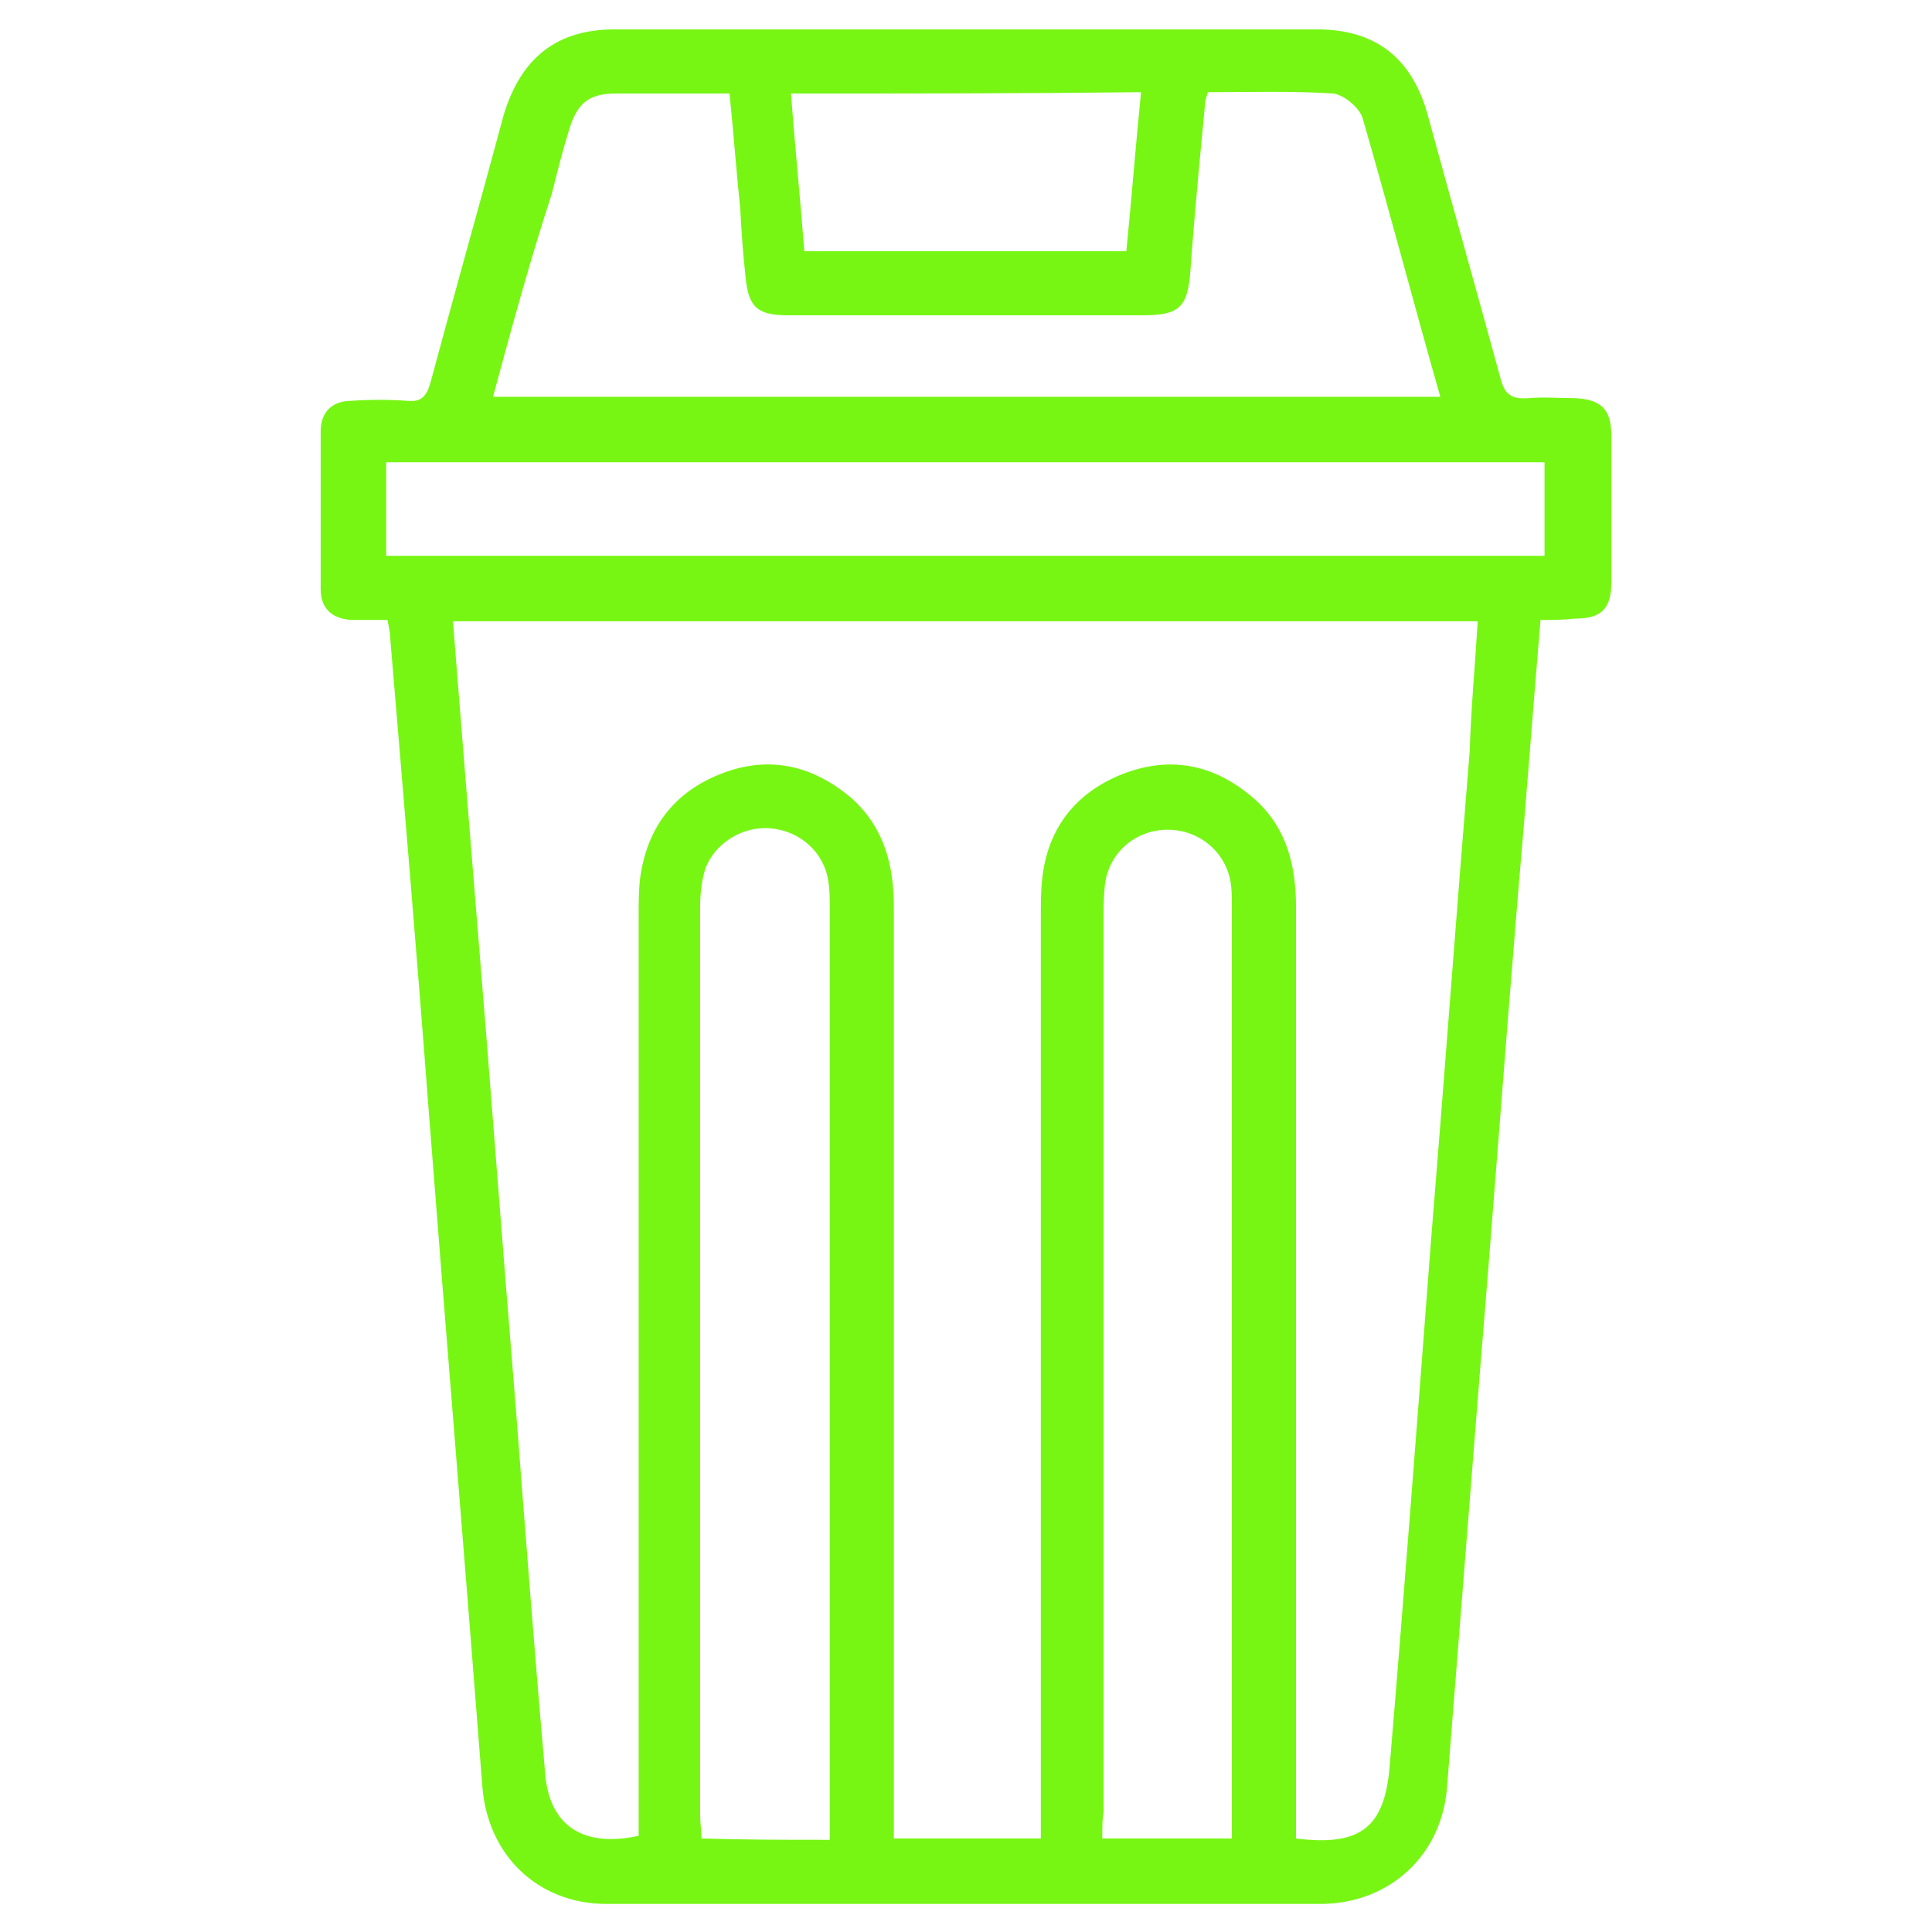 <svg xmlns="http://www.w3.org/2000/svg" xmlns:xlink="http://www.w3.org/1999/xlink" id="Capa_1" x="0px" y="0px" viewBox="0 0 144.6 144.6" style="enable-background:new 0 0 144.6 144.6;" xml:space="preserve"><style type="text/css">	.st0{fill:#77F613;}</style><path class="st0" d="M115.3,46.4c-0.6,7.1-1.1,13.9-1.7,20.7c-1,12.1-1.9,24.3-2.9,36.4c-0.8,10.1-1.6,20.2-2.4,30.3 c-0.4,5-4.2,8.6-9.3,8.7c-17.9,0-35.7,0-53.6,0c-5.1,0-8.9-3.6-9.3-8.8c-1.3-16.8-2.7-33.6-4-50.4c-0.9-11.9-1.9-23.7-2.9-35.6 c0-0.4-0.1-0.8-0.2-1.3c-0.9,0-1.8,0-2.7,0c-1.5-0.1-2.3-0.9-2.3-2.3c0-3.9,0-7.9,0-11.8c0-1.5,0.9-2.3,2.3-2.3 c1.4-0.1,2.8-0.1,4.2,0c1,0.1,1.4-0.3,1.7-1.3c1.8-6.7,3.7-13.4,5.5-20.1C39,4.3,41.7,2.2,46,2.2c17.5,0,35,0,52.6,0 c4.3,0,7,2.1,8.2,6.2c1.8,6.6,3.7,13.3,5.5,19.9c0.3,1.2,0.8,1.6,2.1,1.5c1.2-0.1,2.3,0,3.5,0c1.9,0.1,2.7,0.8,2.7,2.8 c0,3.7,0,7.3,0,11c0,2-0.8,2.7-2.7,2.7C117,46.4,116.2,46.4,115.3,46.4z M110.6,46.5c-25.6,0-51.1,0-76.7,0c0.6,7.6,1.2,15,1.8,22.4 c1,12.1,1.9,24.3,2.9,36.4c0.7,9.1,1.4,18.3,2.2,27.4c0.3,4,2.9,5.6,7,4.7c0-0.7,0-1.4,0-2.1c0-22.2,0-44.5,0-66.7 c0-0.9,0-1.9,0.1-2.8c0.5-3.8,2.5-6.5,6.1-7.9c3.6-1.4,6.9-0.6,9.8,1.9c2.4,2.2,3.1,5,3.1,8.1c0,22.5,0,45,0,67.6c0,0.7,0,1.4,0,2.1 c3.8,0,7.3,0,11,0c0-0.8,0-1.5,0-2.3c0-22.2,0-44.5,0-66.7c0-0.9,0-1.9,0.1-2.8c0.4-3.8,2.5-6.5,6.1-7.9c3.7-1.4,7-0.6,9.9,2 c2.3,2.1,3,4.9,3,8c0,22.5,0,45,0,67.6c0,0.7,0,1.4,0,2.1c4.8,0.6,6.6-0.8,7-5.3c1.1-13.1,2.1-26.3,3.1-39.4 c1-12.2,1.9-24.5,2.9-36.7C110.1,53,110.4,49.8,110.6,46.5z M36.9,29.7c23.7,0,47.2,0,70.9,0c-2-7-3.8-13.9-5.8-20.8 c-0.2-0.8-1.4-1.8-2.2-1.9c-3.1-0.2-6.3-0.1-9.4-0.1c-0.1,0.4-0.2,0.6-0.2,0.8c-0.4,4.2-0.8,8.3-1.1,12.5c-0.2,2.8-0.8,3.4-3.6,3.4 c-8.8,0-17.7,0-26.5,0c-2.3,0-3-0.6-3.2-2.9c-0.2-1.7-0.3-3.4-0.4-5.1c-0.3-2.9-0.5-5.7-0.8-8.6c-3,0-5.7,0-8.5,0 c-2,0-2.9,0.7-3.5,2.7c-0.5,1.6-0.9,3.2-1.3,4.8C39.7,19.4,38.3,24.5,36.9,29.7z M62.1,137.7c0-0.7,0-1.3,0-1.8 c0-22.7,0-45.4,0-68.1c0-0.6,0-1.2-0.1-1.8c-0.3-2.2-2.1-3.8-4.3-4c-2.1-0.2-4.2,1.1-4.9,3c-0.3,0.9-0.4,2-0.4,2.9 c0,22.6,0,45.3,0,67.9c0,0.6,0.1,1.2,0.1,1.8C55.8,137.7,58.8,137.7,62.1,137.7z M82.5,137.6c3.3,0,6.5,0,9.7,0c0-0.6,0-1.1,0-1.6 c0-22.7,0-45.5,0-68.2c0-0.6,0-1.2-0.1-1.8c-0.4-2.3-2.4-3.9-4.7-3.9c-2.4,0-4.4,1.7-4.7,4.1c-0.1,0.8-0.1,1.6-0.1,2.3 c0,22.4,0,44.7,0,67.1C82.5,136.1,82.5,136.8,82.5,137.6z M28.9,41.6c29,0,57.9,0,86.7,0c0-2.4,0-4.7,0-7c-29,0-57.8,0-86.7,0 C28.9,37,28.9,39.2,28.9,41.6z M60.2,18.8c8.2,0,16.1,0,24.1,0c0.4-4,0.7-7.9,1.1-11.9C76.6,7,68,7,59.2,7 C59.5,11,59.9,14.9,60.2,18.8z"></path></svg>